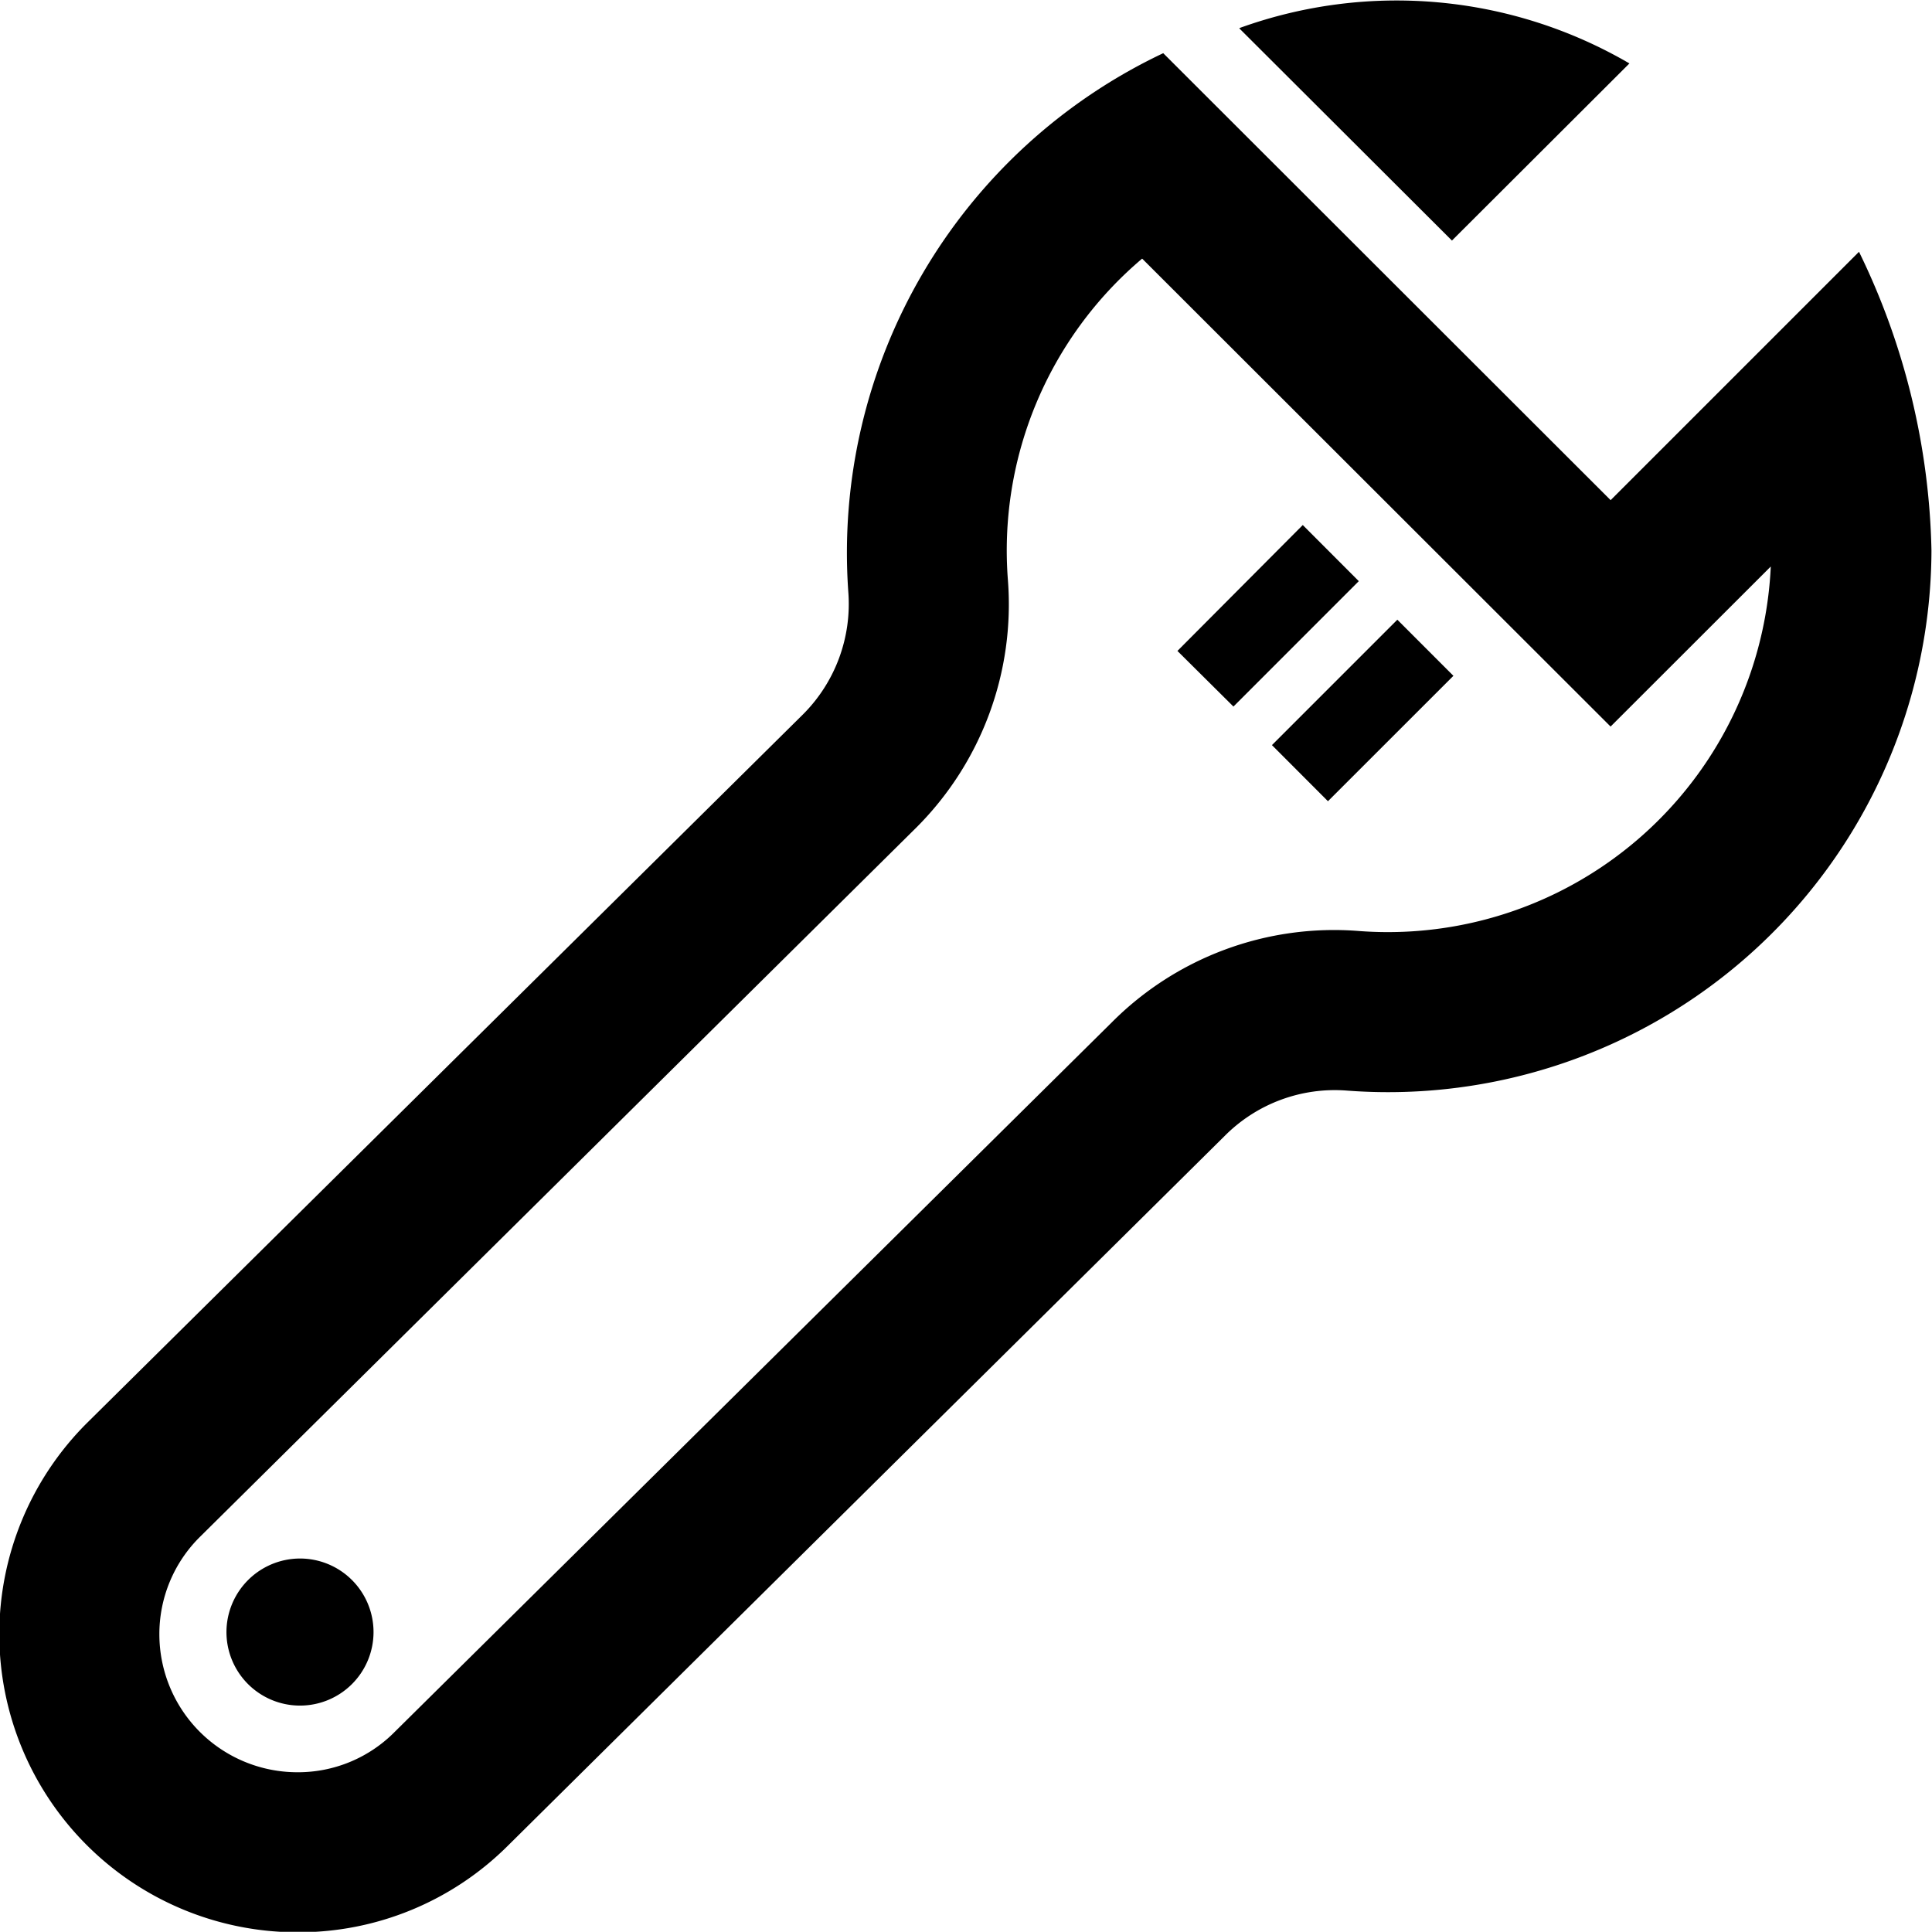 <svg xmlns="http://www.w3.org/2000/svg" viewBox="0 0 39.594 39.59">
  <path d="M365.469,8720.29a6.077,6.077,0,0,0,4.32-1.78l14.684-14.54a3.181,3.181,0,0,1,2.5-.93,11.135,11.135,0,0,0,11.985-11.07,14.605,14.605,0,0,0-1.485-6.12l-5.09,5.09-9.169-9.16a11.326,11.326,0,0,0-6.454,11.04,3.2,3.2,0,0,1-.928,2.51l-14.682,14.53A6.11,6.11,0,0,0,365.469,8720.29Zm16.683-18.64-14.685,14.53a2.785,2.785,0,0,1-2,.83,2.829,2.829,0,0,1-2.826-2.82,2.8,2.8,0,0,1,.828-2l14.685-14.54a6.466,6.466,0,0,0,1.877-5.07,7.834,7.834,0,0,1,2.751-6.59l9.6,9.59,3.283-3.28a7.856,7.856,0,0,1-8.441,7.47A6.427,6.427,0,0,0,382.152,8701.65Zm-18.136,12.48a1.507,1.507,0,1,0,1.506-1.5A1.51,1.51,0,0,0,364.016,8714.13Zm19.489-20.1,1.148,1.14,2.569-2.57-1.148-1.15Zm4.507-.64,1.149,1.15-2.571,2.57-1.148-1.15Zm-3.24-12.12,4.359,4.35,3.637-3.63a9.466,9.466,0,0,0-7.978-.73Z" transform="translate(-359.375 -8680.69)"/>
</svg>
